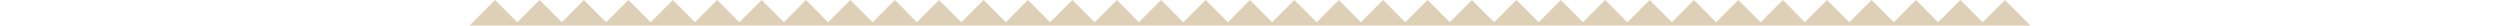 <?xml version="1.0" encoding="UTF-8"?> <svg xmlns="http://www.w3.org/2000/svg" xml:space="preserve" width="1000" style="enable-background:new 0 0 624.3 10.2" viewBox="0 0 624.3 10.2"><path d="M624.3 10.2 614.1 0l-8.9 8.9-8.9-8.9-8.9 8.9-8.9-8.9-8.8 8.9-8.9-8.9-8.9 8.9L543 0l-8.9 8.9-8.8-8.9-8.9 8.9-8.9-8.9-8.9 8.9-8.9-8.9-8.8 8.9L472 0l-8.9 8.9-8.9-8.9-8.9 8.9-8.8-8.9-8.9 8.9-8.9-8.9-8.9 8.9-8.9-8.9-8.8 8.9-8.9-8.9-8.9 8.9-8.9-8.9-8.9 8.9-8.8-8.9-8.9 8.9-8.9-8.9-8.9 8.9-8.9-8.9-8.8 8.9-8.9-8.9-8.9 8.9-8.9-8.9-8.9 8.9-8.8-8.9-8.9 8.9-8.9-8.9-8.9 8.9-8.9-8.9-8.8 8.9-8.9-8.9-8.9 8.9-8.9-8.9-8.9 8.9-8.8-8.9-8.9 8.9-8.9-8.9-8.9 8.9-8.9-8.9-8.8 8.9-8.9-8.9-8.9 8.9L99 0l-8.9 8.9L81.3 0l-8.9 8.9L63.5 0l-8.9 8.9L45.7 0l-8.8 8.9L28 0l-8.9 8.9L10.2 0 0 10.2z" style="fill:#ded0b6"></path></svg> 